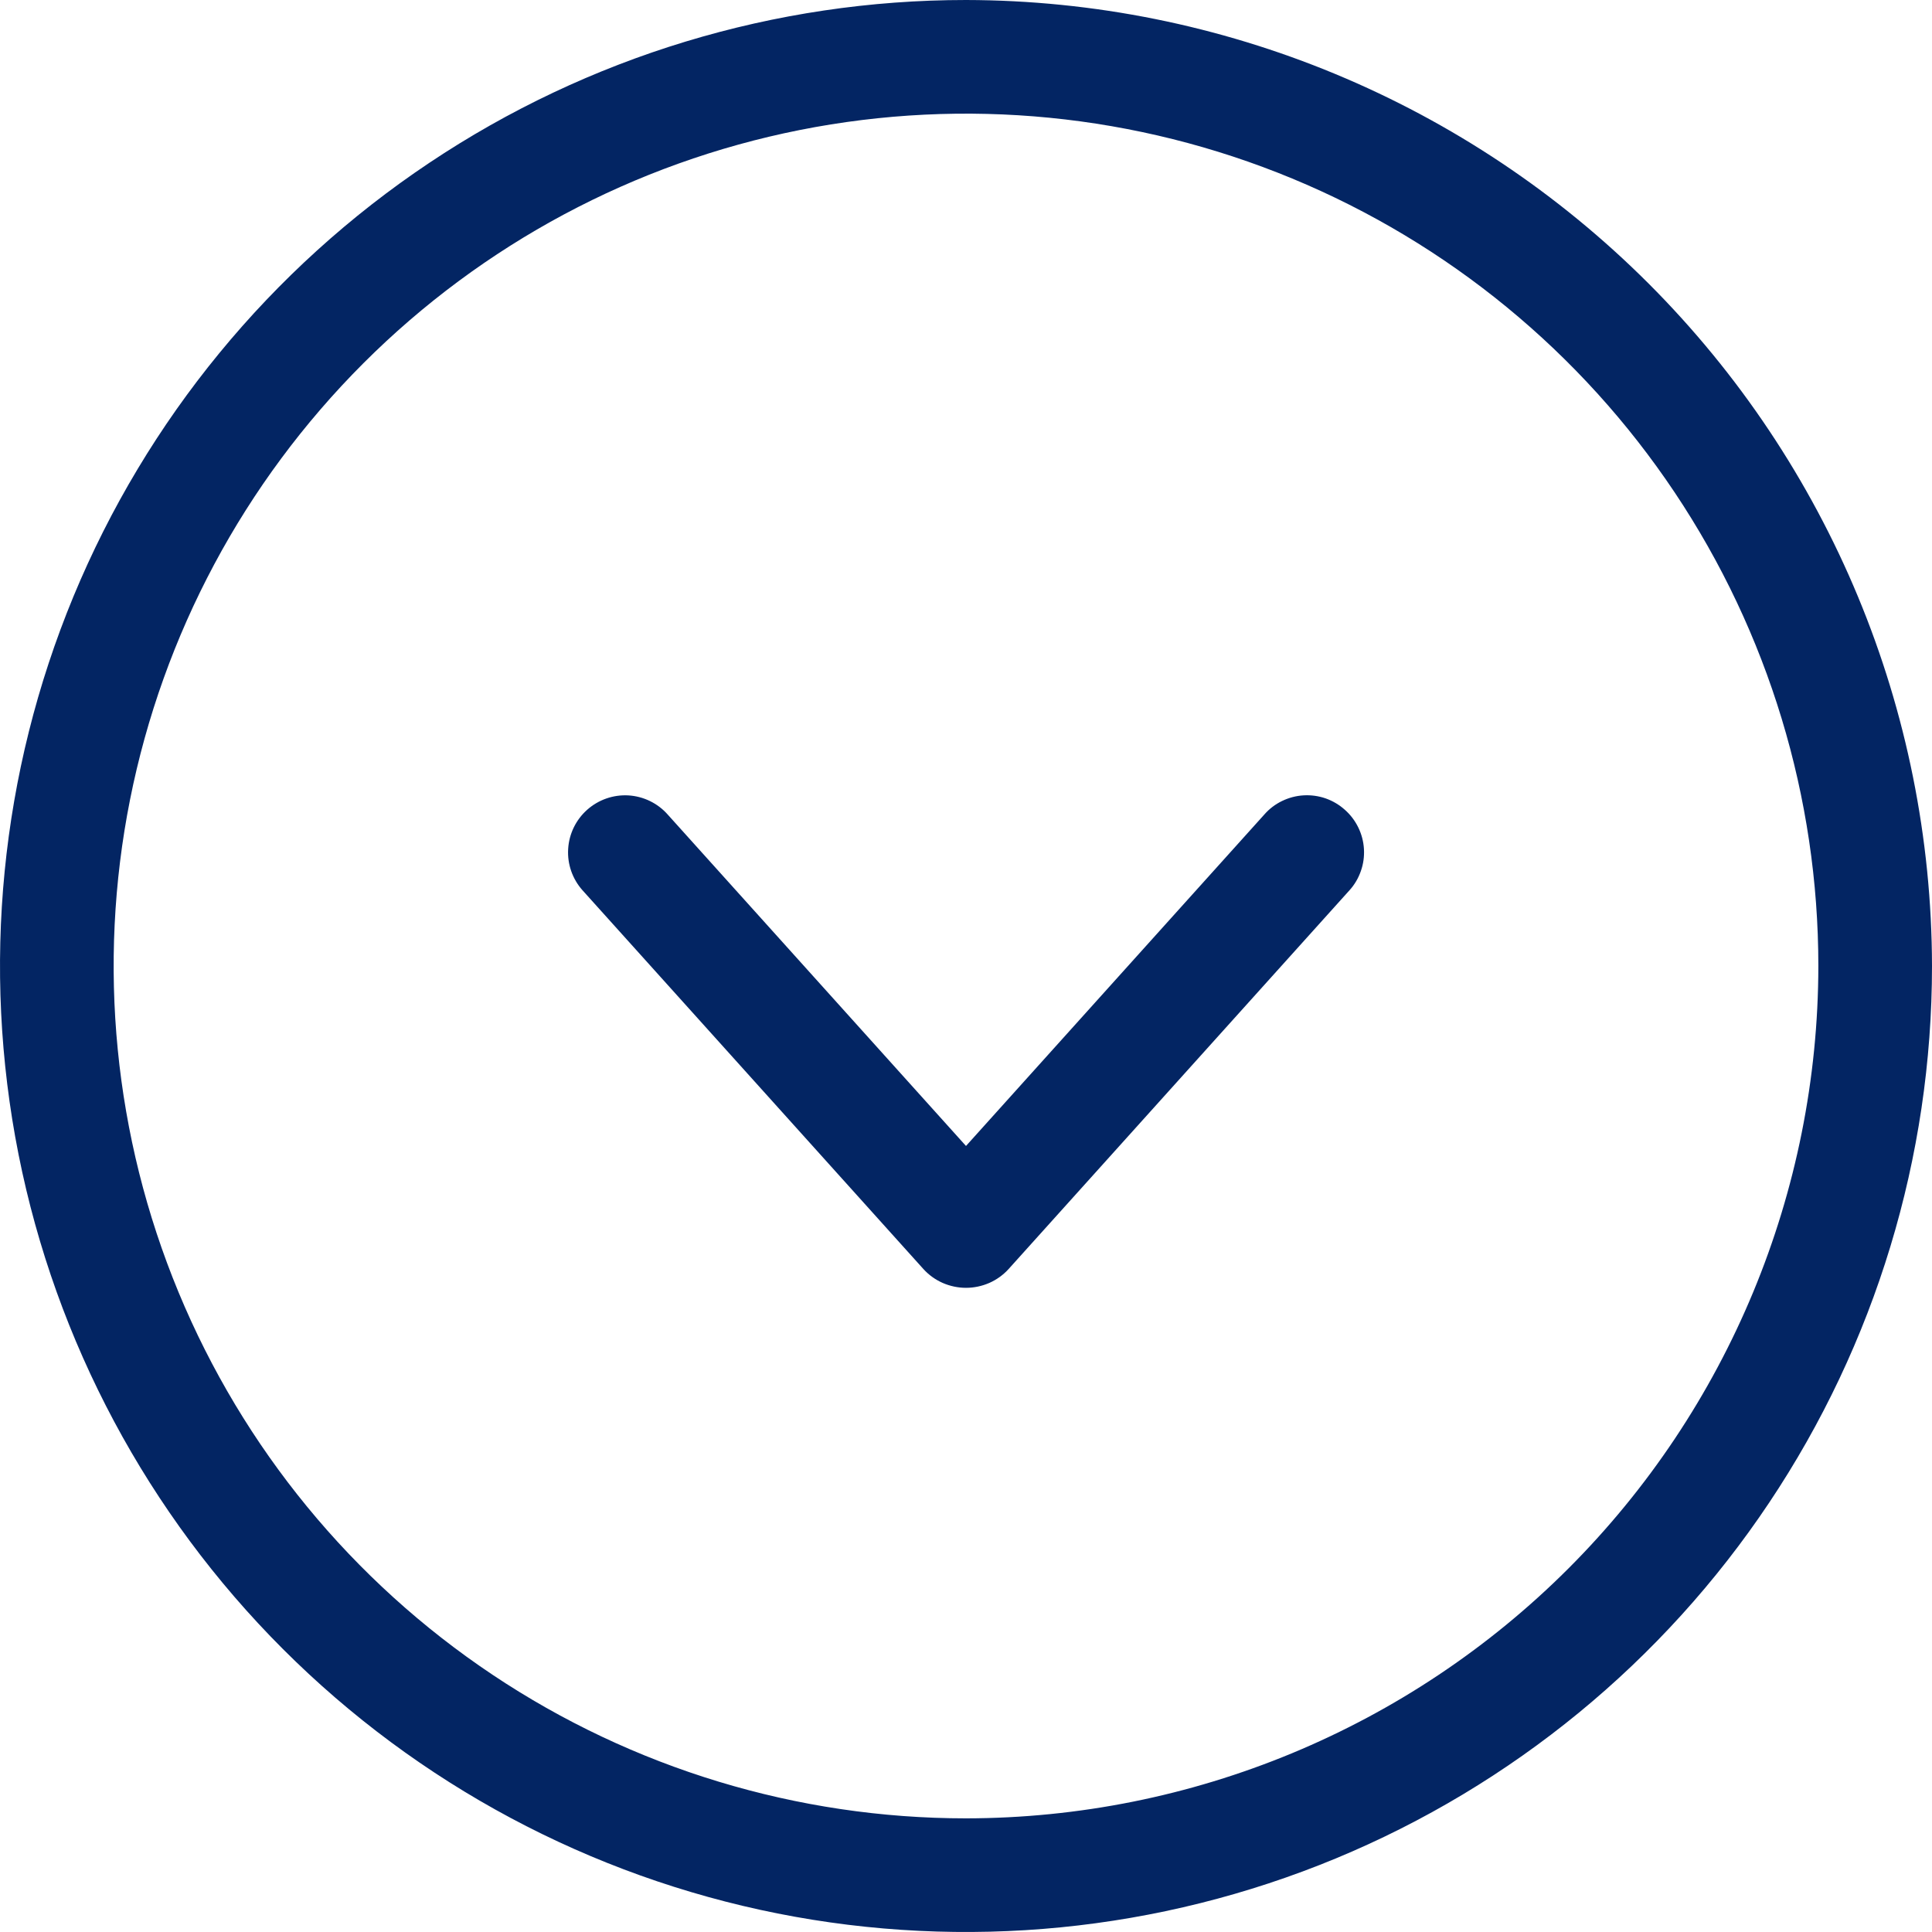 <svg width="40" height="40" viewBox="0 0 40 40" fill="none" xmlns="http://www.w3.org/2000/svg">
<path d="M20 0C16.044 0 12.178 1.173 8.889 3.371C5.6 5.568 3.036 8.692 1.522 12.346C0.009 16.001 -0.387 20.022 0.384 23.902C1.156 27.781 3.061 31.345 5.858 34.142C8.655 36.939 12.219 38.844 16.098 39.616C19.978 40.387 23.999 39.991 27.654 38.478C31.308 36.964 34.432 34.4 36.629 31.111C38.827 27.822 40 23.956 40 20C39.99 14.699 37.879 9.618 34.131 5.869C30.382 2.121 25.301 0.01 20 0ZM20 37.647C16.51 37.647 13.098 36.612 10.196 34.673C7.294 32.734 5.032 29.978 3.696 26.753C2.361 23.529 2.011 19.98 2.692 16.557C3.373 13.134 5.054 9.99 7.522 7.522C9.99 5.054 13.134 3.373 16.557 2.692C19.98 2.011 23.529 2.361 26.753 3.696C29.978 5.032 32.734 7.294 34.673 10.196C36.612 13.098 37.647 16.51 37.647 20C37.642 24.679 35.781 29.164 32.473 32.473C29.164 35.781 24.679 37.642 20 37.647ZM27.843 16.765C27.959 16.867 28.054 16.992 28.122 17.132C28.19 17.271 28.23 17.423 28.239 17.578C28.248 17.733 28.227 17.888 28.175 18.034C28.124 18.181 28.045 18.316 27.941 18.431L20.882 26.274C20.77 26.397 20.634 26.495 20.482 26.562C20.33 26.628 20.166 26.663 20 26.663C19.834 26.663 19.67 26.628 19.518 26.562C19.366 26.495 19.23 26.397 19.118 26.274L12.059 18.431C11.851 18.197 11.744 17.89 11.763 17.578C11.781 17.265 11.923 16.973 12.157 16.765C12.391 16.557 12.698 16.45 13.011 16.468C13.323 16.487 13.616 16.629 13.823 16.863L20 23.726L26.177 16.863C26.279 16.746 26.404 16.651 26.543 16.584C26.683 16.516 26.834 16.476 26.989 16.467C27.144 16.458 27.299 16.479 27.446 16.53C27.593 16.582 27.727 16.661 27.843 16.765Z" fill="#032563"/>
</svg>
